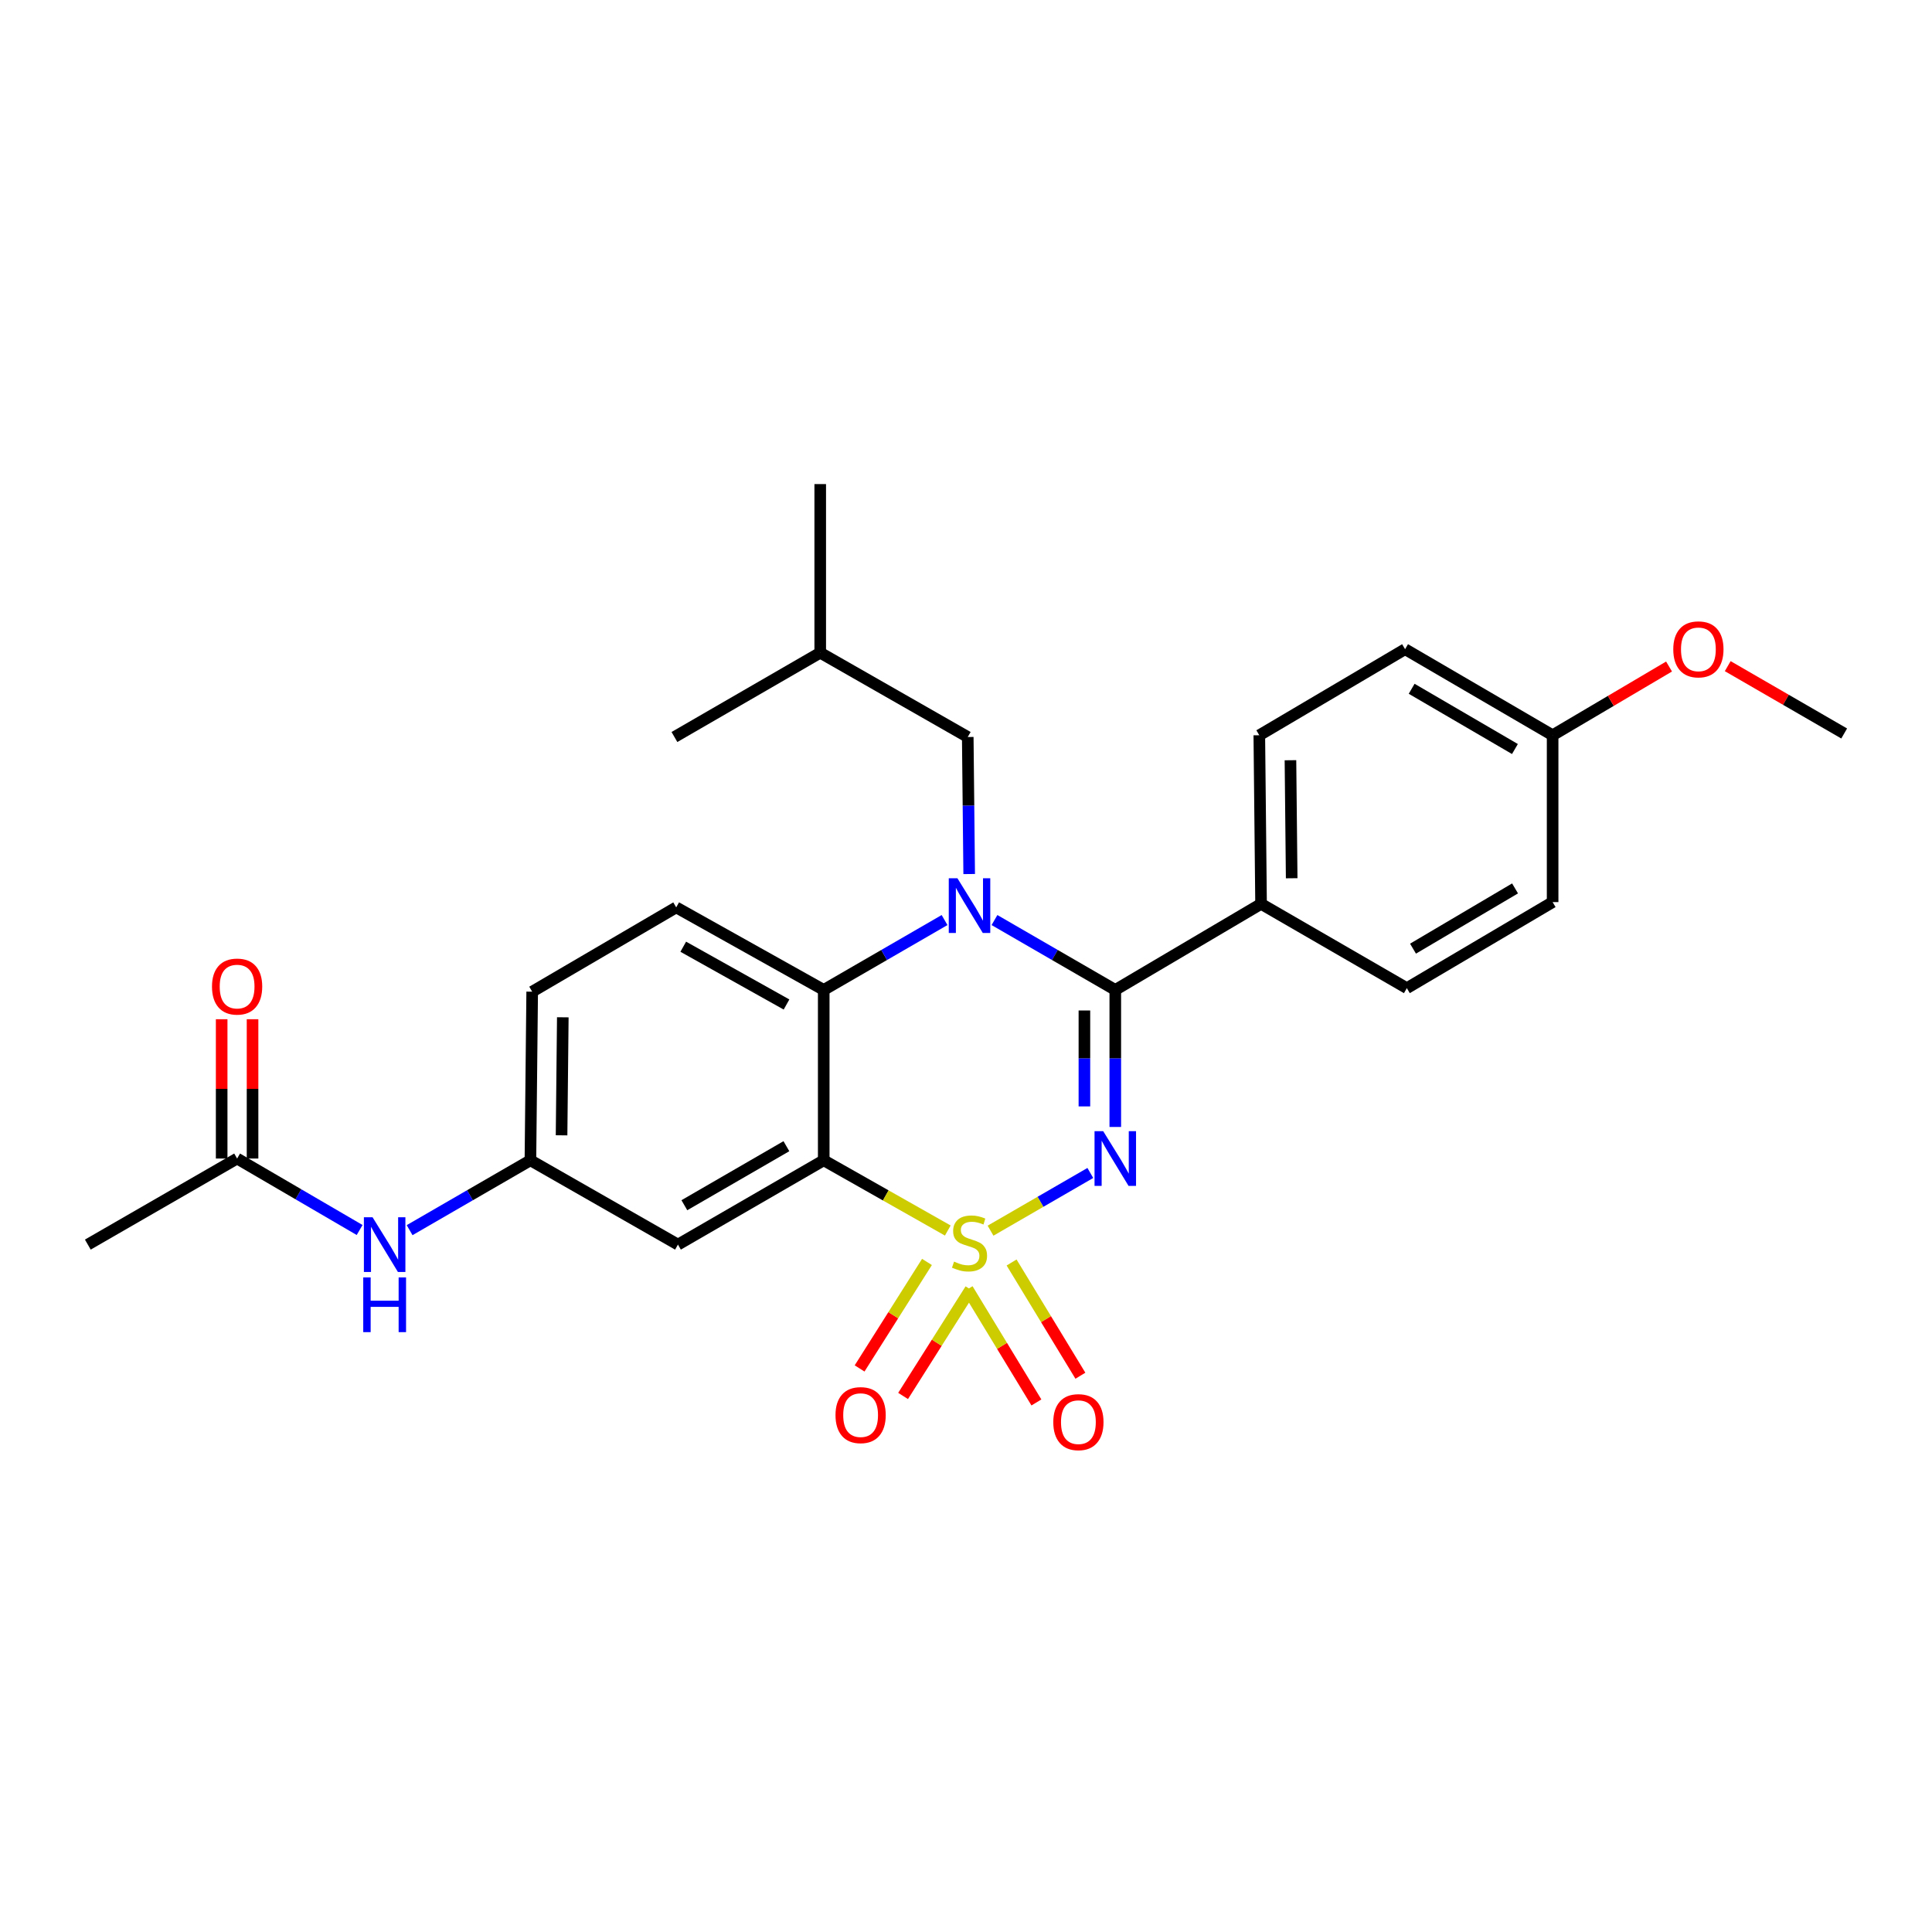 <?xml version='1.0' encoding='iso-8859-1'?>
<svg version='1.1' baseProfile='full'
              xmlns='http://www.w3.org/2000/svg'
                      xmlns:rdkit='http://www.rdkit.org/xml'
                      xmlns:xlink='http://www.w3.org/1999/xlink'
                  xml:space='preserve'
width='1000px' height='1000px' viewBox='0 0 1000 1000'>
<!-- END OF HEADER -->
<rect style='opacity:1.0;fill:#FFFFFF;stroke:none' width='1000' height='1000' x='0' y='0'> </rect>
<path class='bond-0' d='M 45.455,644.202 L 122.726,599.656' style='fill:none;fill-rule:evenodd;stroke:#000000;stroke-width:6px;stroke-linecap:butt;stroke-linejoin:miter;stroke-opacity:1' />
<path class='bond-1' d='M 186.142,636.648 L 154.434,618.152' style='fill:none;fill-rule:evenodd;stroke:#0000FF;stroke-width:6px;stroke-linecap:butt;stroke-linejoin:miter;stroke-opacity:1' />
<path class='bond-1' d='M 154.434,618.152 L 122.726,599.656' style='fill:none;fill-rule:evenodd;stroke:#000000;stroke-width:6px;stroke-linecap:butt;stroke-linejoin:miter;stroke-opacity:1' />
<path class='bond-2' d='M 212.011,636.73 L 243.277,618.646' style='fill:none;fill-rule:evenodd;stroke:#0000FF;stroke-width:6px;stroke-linecap:butt;stroke-linejoin:miter;stroke-opacity:1' />
<path class='bond-2' d='M 243.277,618.646 L 274.543,600.562' style='fill:none;fill-rule:evenodd;stroke:#000000;stroke-width:6px;stroke-linecap:butt;stroke-linejoin:miter;stroke-opacity:1' />
<path class='bond-3' d='M 130.719,599.656 L 130.719,563.604' style='fill:none;fill-rule:evenodd;stroke:#000000;stroke-width:6px;stroke-linecap:butt;stroke-linejoin:miter;stroke-opacity:1' />
<path class='bond-3' d='M 130.719,563.604 L 130.719,527.551' style='fill:none;fill-rule:evenodd;stroke:#FF0000;stroke-width:6px;stroke-linecap:butt;stroke-linejoin:miter;stroke-opacity:1' />
<path class='bond-3' d='M 114.734,599.656 L 114.734,563.604' style='fill:none;fill-rule:evenodd;stroke:#000000;stroke-width:6px;stroke-linecap:butt;stroke-linejoin:miter;stroke-opacity:1' />
<path class='bond-3' d='M 114.734,563.604 L 114.734,527.551' style='fill:none;fill-rule:evenodd;stroke:#FF0000;stroke-width:6px;stroke-linecap:butt;stroke-linejoin:miter;stroke-opacity:1' />
<path class='bond-4' d='M 275.458,513.29 L 274.543,600.562' style='fill:none;fill-rule:evenodd;stroke:#000000;stroke-width:6px;stroke-linecap:butt;stroke-linejoin:miter;stroke-opacity:1' />
<path class='bond-4' d='M 291.305,526.549 L 290.665,587.639' style='fill:none;fill-rule:evenodd;stroke:#000000;stroke-width:6px;stroke-linecap:butt;stroke-linejoin:miter;stroke-opacity:1' />
<path class='bond-5' d='M 275.458,513.29 L 350.003,469.659' style='fill:none;fill-rule:evenodd;stroke:#000000;stroke-width:6px;stroke-linecap:butt;stroke-linejoin:miter;stroke-opacity:1' />
<path class='bond-6' d='M 274.543,600.562 L 350.909,644.202' style='fill:none;fill-rule:evenodd;stroke:#000000;stroke-width:6px;stroke-linecap:butt;stroke-linejoin:miter;stroke-opacity:1' />
<path class='bond-7' d='M 350.909,644.202 L 426.36,600.562' style='fill:none;fill-rule:evenodd;stroke:#000000;stroke-width:6px;stroke-linecap:butt;stroke-linejoin:miter;stroke-opacity:1' />
<path class='bond-7' d='M 354.223,623.819 L 407.039,593.27' style='fill:none;fill-rule:evenodd;stroke:#000000;stroke-width:6px;stroke-linecap:butt;stroke-linejoin:miter;stroke-opacity:1' />
<path class='bond-8' d='M 426.36,600.562 L 426.36,512.385' style='fill:none;fill-rule:evenodd;stroke:#000000;stroke-width:6px;stroke-linecap:butt;stroke-linejoin:miter;stroke-opacity:1' />
<path class='bond-9' d='M 426.36,600.562 L 458.467,618.74' style='fill:none;fill-rule:evenodd;stroke:#000000;stroke-width:6px;stroke-linecap:butt;stroke-linejoin:miter;stroke-opacity:1' />
<path class='bond-9' d='M 458.467,618.74 L 490.573,636.919' style='fill:none;fill-rule:evenodd;stroke:#CCCC00;stroke-width:6px;stroke-linecap:butt;stroke-linejoin:miter;stroke-opacity:1' />
<path class='bond-10' d='M 426.36,512.385 L 350.003,469.659' style='fill:none;fill-rule:evenodd;stroke:#000000;stroke-width:6px;stroke-linecap:butt;stroke-linejoin:miter;stroke-opacity:1' />
<path class='bond-10' d='M 407.101,519.926 L 353.651,490.018' style='fill:none;fill-rule:evenodd;stroke:#000000;stroke-width:6px;stroke-linecap:butt;stroke-linejoin:miter;stroke-opacity:1' />
<path class='bond-11' d='M 426.36,512.385 L 457.631,494.3' style='fill:none;fill-rule:evenodd;stroke:#000000;stroke-width:6px;stroke-linecap:butt;stroke-linejoin:miter;stroke-opacity:1' />
<path class='bond-11' d='M 457.631,494.3 L 488.901,476.216' style='fill:none;fill-rule:evenodd;stroke:#0000FF;stroke-width:6px;stroke-linecap:butt;stroke-linejoin:miter;stroke-opacity:1' />
<path class='bond-12' d='M 501.649,452.402 L 501.278,416.938' style='fill:none;fill-rule:evenodd;stroke:#0000FF;stroke-width:6px;stroke-linecap:butt;stroke-linejoin:miter;stroke-opacity:1' />
<path class='bond-12' d='M 501.278,416.938 L 500.906,381.473' style='fill:none;fill-rule:evenodd;stroke:#000000;stroke-width:6px;stroke-linecap:butt;stroke-linejoin:miter;stroke-opacity:1' />
<path class='bond-13' d='M 514.74,476.217 L 546.006,494.301' style='fill:none;fill-rule:evenodd;stroke:#0000FF;stroke-width:6px;stroke-linecap:butt;stroke-linejoin:miter;stroke-opacity:1' />
<path class='bond-13' d='M 546.006,494.301 L 577.272,512.385' style='fill:none;fill-rule:evenodd;stroke:#000000;stroke-width:6px;stroke-linecap:butt;stroke-linejoin:miter;stroke-opacity:1' />
<path class='bond-14' d='M 559.21,712.069 L 541.402,682.767' style='fill:none;fill-rule:evenodd;stroke:#FF0000;stroke-width:6px;stroke-linecap:butt;stroke-linejoin:miter;stroke-opacity:1' />
<path class='bond-14' d='M 541.402,682.767 L 523.593,653.464' style='fill:none;fill-rule:evenodd;stroke:#CCCC00;stroke-width:6px;stroke-linecap:butt;stroke-linejoin:miter;stroke-opacity:1' />
<path class='bond-14' d='M 536.443,725.906 L 518.634,696.603' style='fill:none;fill-rule:evenodd;stroke:#FF0000;stroke-width:6px;stroke-linecap:butt;stroke-linejoin:miter;stroke-opacity:1' />
<path class='bond-14' d='M 518.634,696.603 L 500.826,667.3' style='fill:none;fill-rule:evenodd;stroke:#CCCC00;stroke-width:6px;stroke-linecap:butt;stroke-linejoin:miter;stroke-opacity:1' />
<path class='bond-15' d='M 467.439,722.546 L 484.876,694.985' style='fill:none;fill-rule:evenodd;stroke:#FF0000;stroke-width:6px;stroke-linecap:butt;stroke-linejoin:miter;stroke-opacity:1' />
<path class='bond-15' d='M 484.876,694.985 L 502.314,667.424' style='fill:none;fill-rule:evenodd;stroke:#CCCC00;stroke-width:6px;stroke-linecap:butt;stroke-linejoin:miter;stroke-opacity:1' />
<path class='bond-15' d='M 444.924,708.302 L 462.362,680.74' style='fill:none;fill-rule:evenodd;stroke:#FF0000;stroke-width:6px;stroke-linecap:butt;stroke-linejoin:miter;stroke-opacity:1' />
<path class='bond-15' d='M 462.362,680.74 L 479.799,653.179' style='fill:none;fill-rule:evenodd;stroke:#CCCC00;stroke-width:6px;stroke-linecap:butt;stroke-linejoin:miter;stroke-opacity:1' />
<path class='bond-16' d='M 577.272,512.385 L 577.272,547.849' style='fill:none;fill-rule:evenodd;stroke:#000000;stroke-width:6px;stroke-linecap:butt;stroke-linejoin:miter;stroke-opacity:1' />
<path class='bond-16' d='M 577.272,547.849 L 577.272,583.314' style='fill:none;fill-rule:evenodd;stroke:#0000FF;stroke-width:6px;stroke-linecap:butt;stroke-linejoin:miter;stroke-opacity:1' />
<path class='bond-16' d='M 561.286,523.024 L 561.286,547.849' style='fill:none;fill-rule:evenodd;stroke:#000000;stroke-width:6px;stroke-linecap:butt;stroke-linejoin:miter;stroke-opacity:1' />
<path class='bond-16' d='M 561.286,547.849 L 561.286,572.675' style='fill:none;fill-rule:evenodd;stroke:#0000FF;stroke-width:6px;stroke-linecap:butt;stroke-linejoin:miter;stroke-opacity:1' />
<path class='bond-17' d='M 577.272,512.385 L 652.723,467.839' style='fill:none;fill-rule:evenodd;stroke:#000000;stroke-width:6px;stroke-linecap:butt;stroke-linejoin:miter;stroke-opacity:1' />
<path class='bond-18' d='M 564.353,607.127 L 538.53,622.06' style='fill:none;fill-rule:evenodd;stroke:#0000FF;stroke-width:6px;stroke-linecap:butt;stroke-linejoin:miter;stroke-opacity:1' />
<path class='bond-18' d='M 538.53,622.06 L 512.706,636.992' style='fill:none;fill-rule:evenodd;stroke:#CCCC00;stroke-width:6px;stroke-linecap:butt;stroke-linejoin:miter;stroke-opacity:1' />
<path class='bond-19' d='M 652.723,467.839 L 651.817,380.567' style='fill:none;fill-rule:evenodd;stroke:#000000;stroke-width:6px;stroke-linecap:butt;stroke-linejoin:miter;stroke-opacity:1' />
<path class='bond-19' d='M 668.572,454.582 L 667.938,393.492' style='fill:none;fill-rule:evenodd;stroke:#000000;stroke-width:6px;stroke-linecap:butt;stroke-linejoin:miter;stroke-opacity:1' />
<path class='bond-20' d='M 652.723,467.839 L 728.183,511.47' style='fill:none;fill-rule:evenodd;stroke:#000000;stroke-width:6px;stroke-linecap:butt;stroke-linejoin:miter;stroke-opacity:1' />
<path class='bond-21' d='M 651.817,380.567 L 727.268,336.021' style='fill:none;fill-rule:evenodd;stroke:#000000;stroke-width:6px;stroke-linecap:butt;stroke-linejoin:miter;stroke-opacity:1' />
<path class='bond-22' d='M 500.906,381.473 L 424.549,337.842' style='fill:none;fill-rule:evenodd;stroke:#000000;stroke-width:6px;stroke-linecap:butt;stroke-linejoin:miter;stroke-opacity:1' />
<path class='bond-23' d='M 424.549,337.842 L 349.089,381.473' style='fill:none;fill-rule:evenodd;stroke:#000000;stroke-width:6px;stroke-linecap:butt;stroke-linejoin:miter;stroke-opacity:1' />
<path class='bond-24' d='M 424.549,337.842 L 424.549,250.561' style='fill:none;fill-rule:evenodd;stroke:#000000;stroke-width:6px;stroke-linecap:butt;stroke-linejoin:miter;stroke-opacity:1' />
<path class='bond-25' d='M 728.183,511.47 L 803.634,466.924' style='fill:none;fill-rule:evenodd;stroke:#000000;stroke-width:6px;stroke-linecap:butt;stroke-linejoin:miter;stroke-opacity:1' />
<path class='bond-25' d='M 731.374,491.023 L 784.19,459.84' style='fill:none;fill-rule:evenodd;stroke:#000000;stroke-width:6px;stroke-linecap:butt;stroke-linejoin:miter;stroke-opacity:1' />
<path class='bond-26' d='M 803.634,380.567 L 803.634,466.924' style='fill:none;fill-rule:evenodd;stroke:#000000;stroke-width:6px;stroke-linecap:butt;stroke-linejoin:miter;stroke-opacity:1' />
<path class='bond-27' d='M 803.634,380.567 L 833.765,362.778' style='fill:none;fill-rule:evenodd;stroke:#000000;stroke-width:6px;stroke-linecap:butt;stroke-linejoin:miter;stroke-opacity:1' />
<path class='bond-27' d='M 833.765,362.778 L 863.895,344.989' style='fill:none;fill-rule:evenodd;stroke:#FF0000;stroke-width:6px;stroke-linecap:butt;stroke-linejoin:miter;stroke-opacity:1' />
<path class='bond-28' d='M 803.634,380.567 L 727.268,336.021' style='fill:none;fill-rule:evenodd;stroke:#000000;stroke-width:6px;stroke-linecap:butt;stroke-linejoin:miter;stroke-opacity:1' />
<path class='bond-28' d='M 784.125,387.693 L 730.669,356.511' style='fill:none;fill-rule:evenodd;stroke:#000000;stroke-width:6px;stroke-linecap:butt;stroke-linejoin:miter;stroke-opacity:1' />
<path class='bond-29' d='M 894.265,344.798 L 924.405,362.225' style='fill:none;fill-rule:evenodd;stroke:#FF0000;stroke-width:6px;stroke-linecap:butt;stroke-linejoin:miter;stroke-opacity:1' />
<path class='bond-29' d='M 924.405,362.225 L 954.545,379.652' style='fill:none;fill-rule:evenodd;stroke:#000000;stroke-width:6px;stroke-linecap:butt;stroke-linejoin:miter;stroke-opacity:1' />
<path  class='atom-1' d='M 192.832 630.042
L 202.112 645.042
Q 203.032 646.522, 204.512 649.202
Q 205.992 651.882, 206.072 652.042
L 206.072 630.042
L 209.832 630.042
L 209.832 658.362
L 205.952 658.362
L 195.992 641.962
Q 194.832 640.042, 193.592 637.842
Q 192.392 635.642, 192.032 634.962
L 192.032 658.362
L 188.352 658.362
L 188.352 630.042
L 192.832 630.042
' fill='#0000FF'/>
<path  class='atom-1' d='M 188.012 661.194
L 191.852 661.194
L 191.852 673.234
L 206.332 673.234
L 206.332 661.194
L 210.172 661.194
L 210.172 689.514
L 206.332 689.514
L 206.332 676.434
L 191.852 676.434
L 191.852 689.514
L 188.012 689.514
L 188.012 661.194
' fill='#0000FF'/>
<path  class='atom-3' d='M 109.726 510.644
Q 109.726 503.844, 113.086 500.044
Q 116.446 496.244, 122.726 496.244
Q 129.006 496.244, 132.366 500.044
Q 135.726 503.844, 135.726 510.644
Q 135.726 517.524, 132.326 521.444
Q 128.926 525.324, 122.726 525.324
Q 116.486 525.324, 113.086 521.444
Q 109.726 517.564, 109.726 510.644
M 122.726 522.124
Q 127.046 522.124, 129.366 519.244
Q 131.726 516.324, 131.726 510.644
Q 131.726 505.084, 129.366 502.284
Q 127.046 499.444, 122.726 499.444
Q 118.406 499.444, 116.046 502.244
Q 113.726 505.044, 113.726 510.644
Q 113.726 516.364, 116.046 519.244
Q 118.406 522.124, 122.726 522.124
' fill='#FF0000'/>
<path  class='atom-10' d='M 495.561 454.584
L 504.841 469.584
Q 505.761 471.064, 507.241 473.744
Q 508.721 476.424, 508.801 476.584
L 508.801 454.584
L 512.561 454.584
L 512.561 482.904
L 508.681 482.904
L 498.721 466.504
Q 497.561 464.584, 496.321 462.384
Q 495.121 460.184, 494.761 459.504
L 494.761 482.904
L 491.081 482.904
L 491.081 454.584
L 495.561 454.584
' fill='#0000FF'/>
<path  class='atom-11' d='M 545.178 736.101
Q 545.178 729.301, 548.538 725.501
Q 551.898 721.701, 558.178 721.701
Q 564.458 721.701, 567.818 725.501
Q 571.178 729.301, 571.178 736.101
Q 571.178 742.981, 567.778 746.901
Q 564.378 750.781, 558.178 750.781
Q 551.938 750.781, 548.538 746.901
Q 545.178 743.021, 545.178 736.101
M 558.178 747.581
Q 562.498 747.581, 564.818 744.701
Q 567.178 741.781, 567.178 736.101
Q 567.178 730.541, 564.818 727.741
Q 562.498 724.901, 558.178 724.901
Q 553.858 724.901, 551.498 727.701
Q 549.178 730.501, 549.178 736.101
Q 549.178 741.821, 551.498 744.701
Q 553.858 747.581, 558.178 747.581
' fill='#FF0000'/>
<path  class='atom-12' d='M 432.454 732.46
Q 432.454 725.66, 435.814 721.86
Q 439.174 718.06, 445.454 718.06
Q 451.734 718.06, 455.094 721.86
Q 458.454 725.66, 458.454 732.46
Q 458.454 739.34, 455.054 743.26
Q 451.654 747.14, 445.454 747.14
Q 439.214 747.14, 435.814 743.26
Q 432.454 739.38, 432.454 732.46
M 445.454 743.94
Q 449.774 743.94, 452.094 741.06
Q 454.454 738.14, 454.454 732.46
Q 454.454 726.9, 452.094 724.1
Q 449.774 721.26, 445.454 721.26
Q 441.134 721.26, 438.774 724.06
Q 436.454 726.86, 436.454 732.46
Q 436.454 738.18, 438.774 741.06
Q 441.134 743.94, 445.454 743.94
' fill='#FF0000'/>
<path  class='atom-14' d='M 571.012 585.496
L 580.292 600.496
Q 581.212 601.976, 582.692 604.656
Q 584.172 607.336, 584.252 607.496
L 584.252 585.496
L 588.012 585.496
L 588.012 613.816
L 584.132 613.816
L 574.172 597.416
Q 573.012 595.496, 571.772 593.296
Q 570.572 591.096, 570.212 590.416
L 570.212 613.816
L 566.532 613.816
L 566.532 585.496
L 571.012 585.496
' fill='#0000FF'/>
<path  class='atom-15' d='M 493.821 653.007
Q 494.141 653.127, 495.461 653.687
Q 496.781 654.247, 498.221 654.607
Q 499.701 654.927, 501.141 654.927
Q 503.821 654.927, 505.381 653.647
Q 506.941 652.327, 506.941 650.047
Q 506.941 648.487, 506.141 647.527
Q 505.381 646.567, 504.181 646.047
Q 502.981 645.527, 500.981 644.927
Q 498.461 644.167, 496.941 643.447
Q 495.461 642.727, 494.381 641.207
Q 493.341 639.687, 493.341 637.127
Q 493.341 633.567, 495.741 631.367
Q 498.181 629.167, 502.981 629.167
Q 506.261 629.167, 509.981 630.727
L 509.061 633.807
Q 505.661 632.407, 503.101 632.407
Q 500.341 632.407, 498.821 633.567
Q 497.301 634.687, 497.341 636.647
Q 497.341 638.167, 498.101 639.087
Q 498.901 640.007, 500.021 640.527
Q 501.181 641.047, 503.101 641.647
Q 505.661 642.447, 507.181 643.247
Q 508.701 644.047, 509.781 645.687
Q 510.901 647.287, 510.901 650.047
Q 510.901 653.967, 508.261 656.087
Q 505.661 658.167, 501.301 658.167
Q 498.781 658.167, 496.861 657.607
Q 494.981 657.087, 492.741 656.167
L 493.821 653.007
' fill='#CCCC00'/>
<path  class='atom-26' d='M 866.085 336.101
Q 866.085 329.301, 869.445 325.501
Q 872.805 321.701, 879.085 321.701
Q 885.365 321.701, 888.725 325.501
Q 892.085 329.301, 892.085 336.101
Q 892.085 342.981, 888.685 346.901
Q 885.285 350.781, 879.085 350.781
Q 872.845 350.781, 869.445 346.901
Q 866.085 343.021, 866.085 336.101
M 879.085 347.581
Q 883.405 347.581, 885.725 344.701
Q 888.085 341.781, 888.085 336.101
Q 888.085 330.541, 885.725 327.741
Q 883.405 324.901, 879.085 324.901
Q 874.765 324.901, 872.405 327.701
Q 870.085 330.501, 870.085 336.101
Q 870.085 341.821, 872.405 344.701
Q 874.765 347.581, 879.085 347.581
' fill='#FF0000'/>
</svg>
